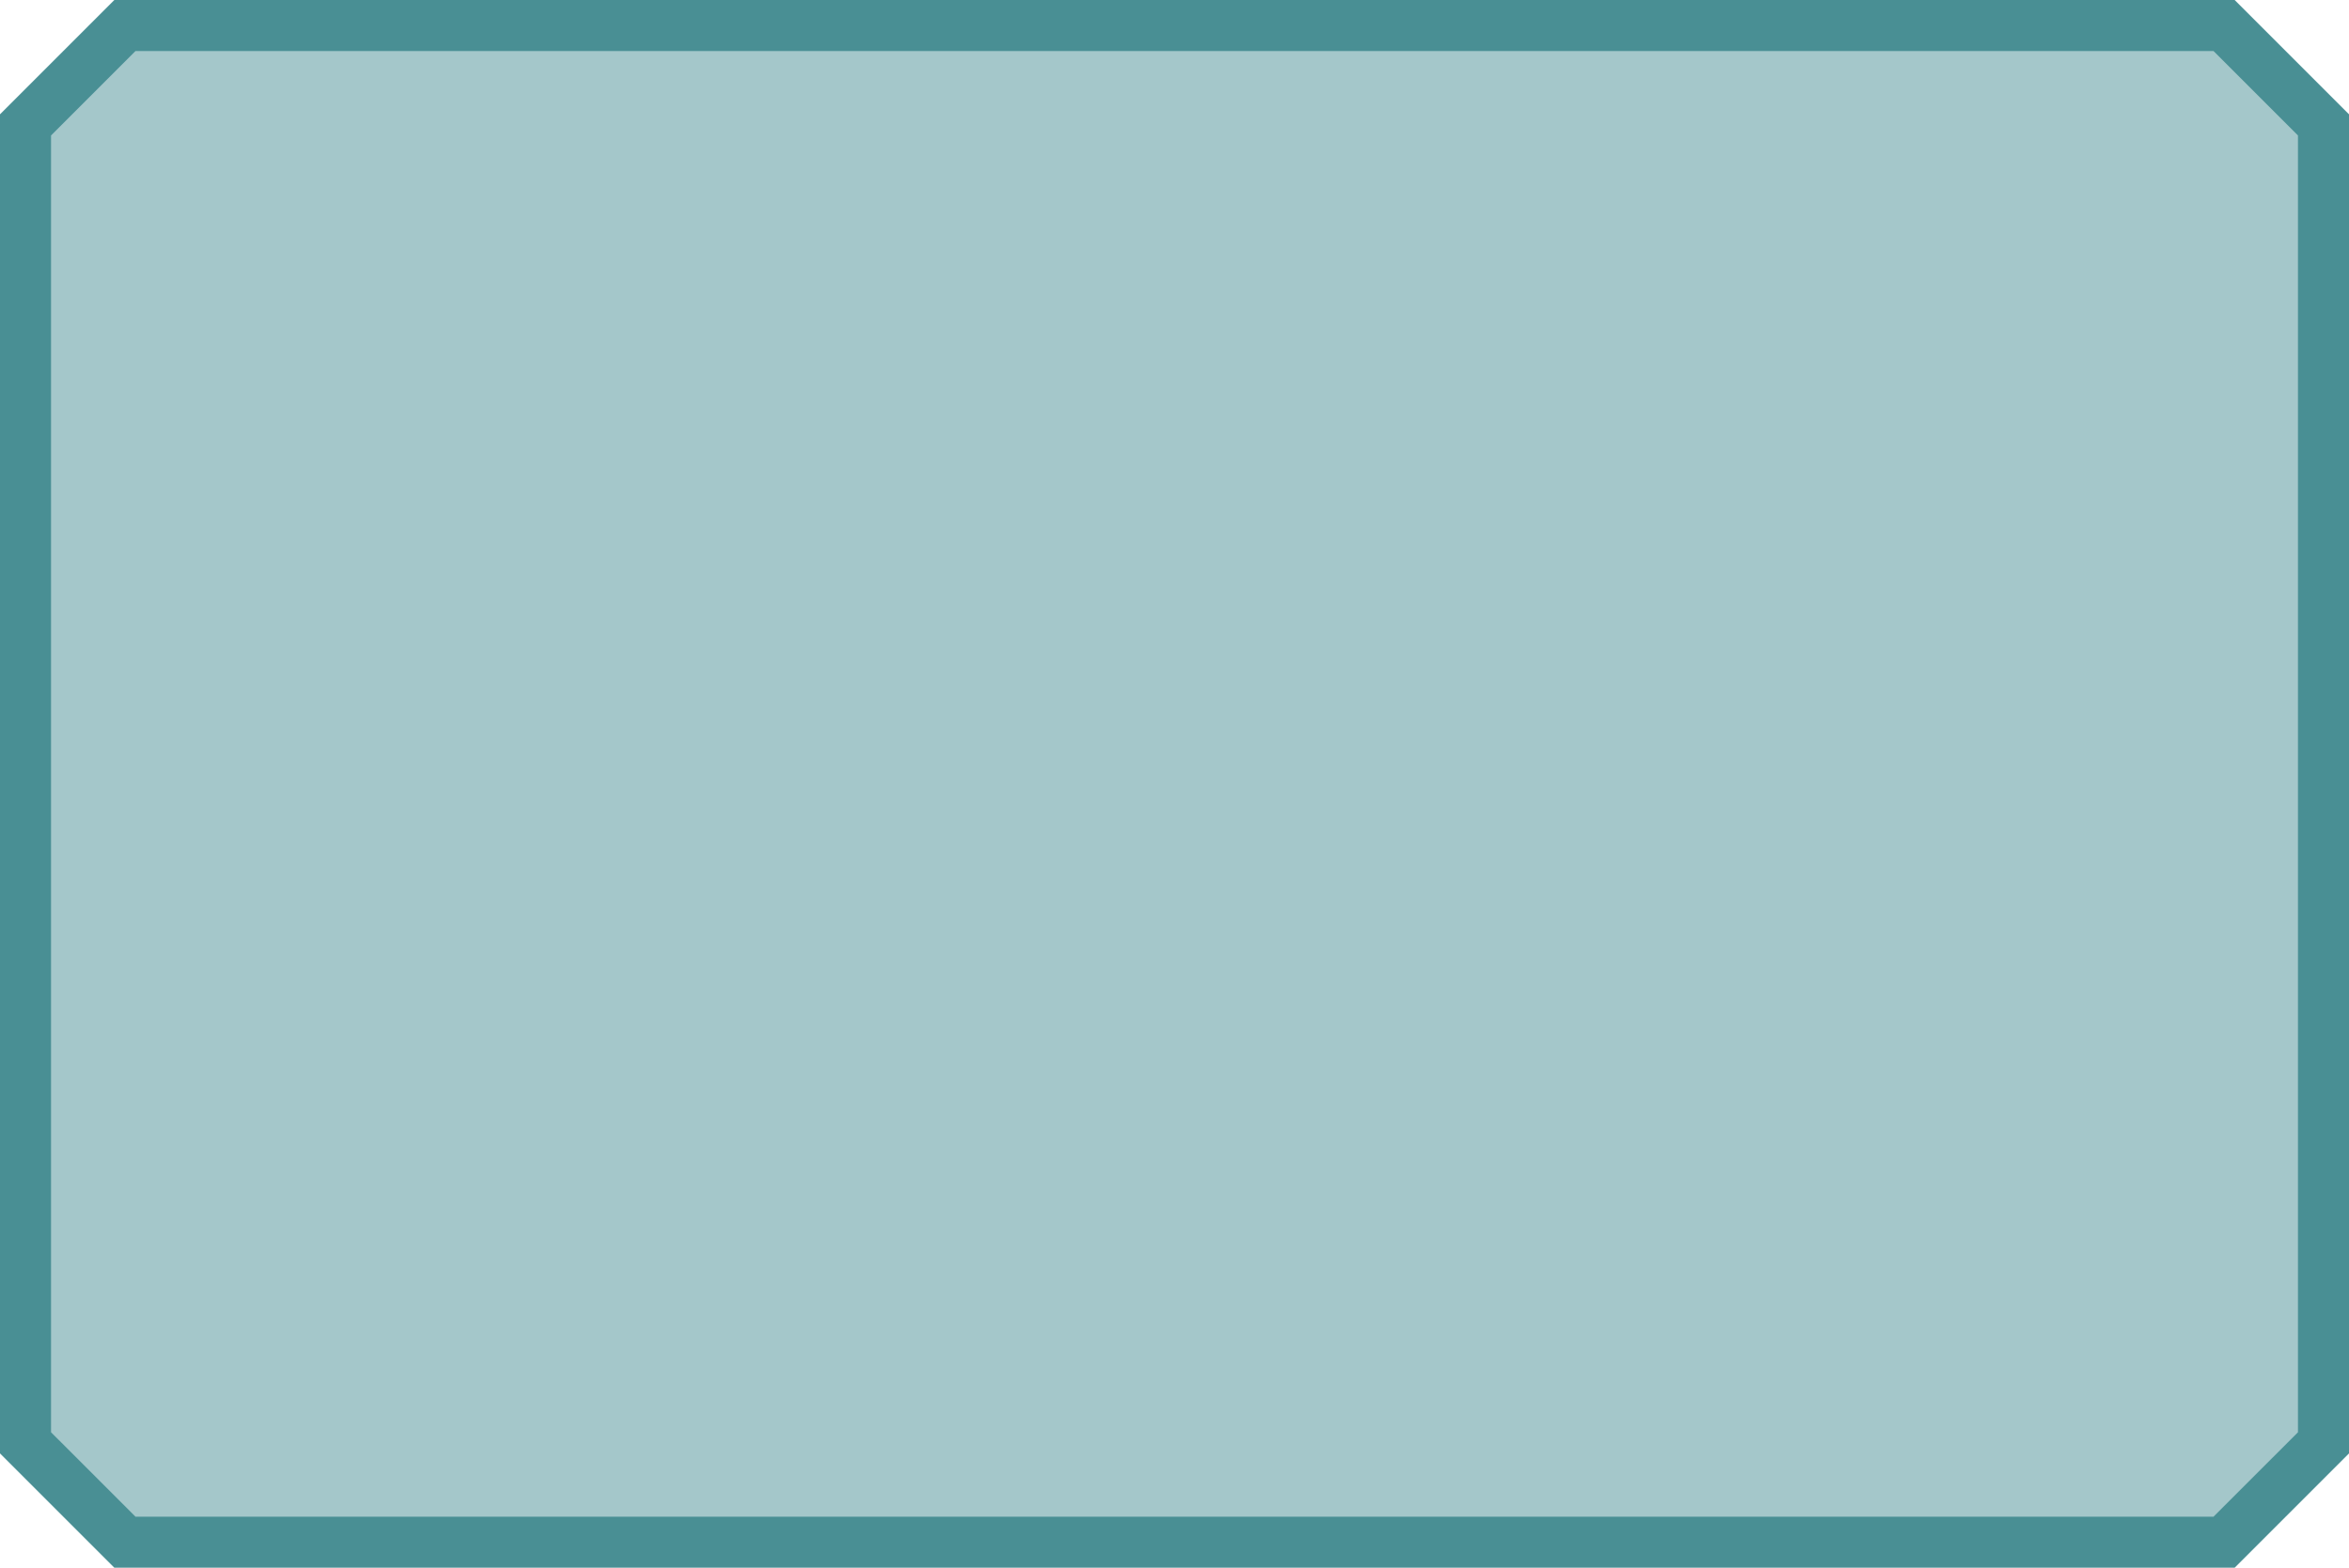 <svg xmlns="http://www.w3.org/2000/svg" xml:space="preserve" viewBox="0 0 379.033 252.998" preserveAspectRatio="none">
    <path fill="#a4c7ca" stroke="#498f94" stroke-width="8.236"
          d="M20.154 4.118C14.81 9.464 9.464 14.81 4.118 20.154v212.69l16.036 16.035h338.724l16.037-16.035V20.154L358.878 4.118H20.154z"></path>
</svg>